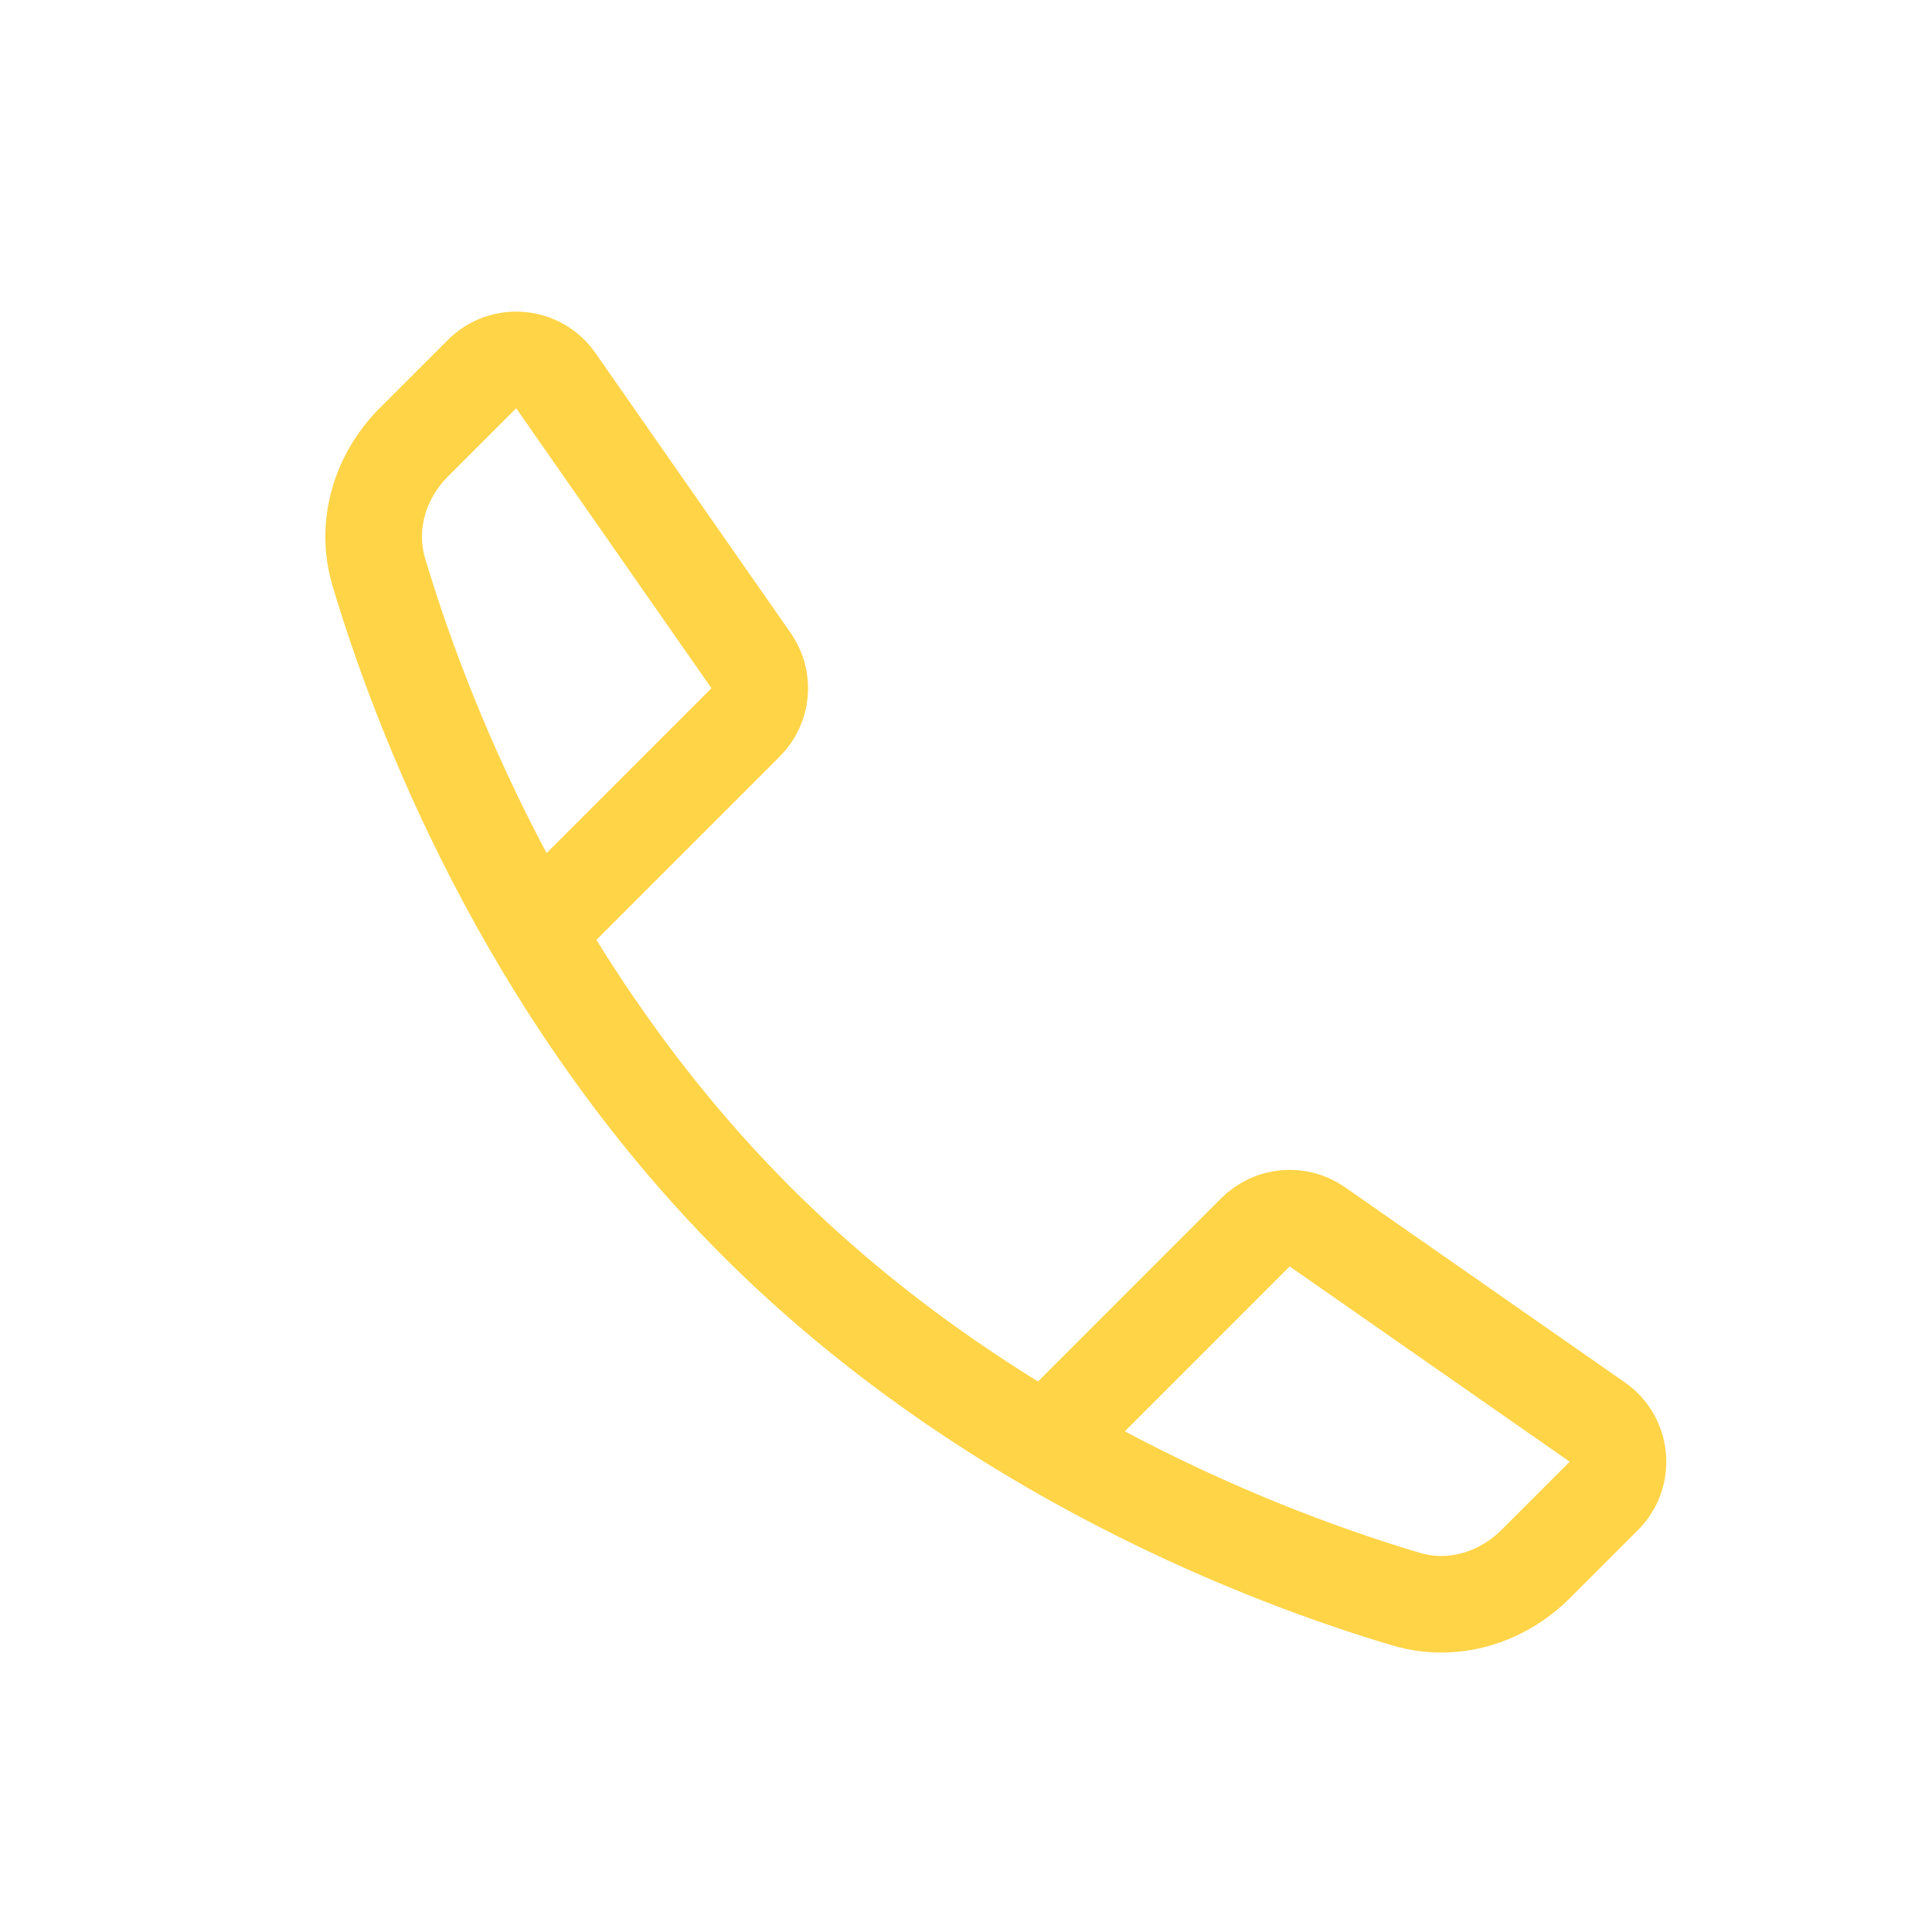 <svg width="40" height="40" viewBox="0 0 40 40" fill="none" xmlns="http://www.w3.org/2000/svg">
<path d="M22.071 29.437L25.994 25.513C26.337 25.171 26.876 25.123 27.274 25.4L33.071 29.443C33.581 29.799 33.646 30.53 33.206 30.971L31.8 32.376C31.09 33.087 30.074 33.394 29.111 33.108C26.364 32.292 20.477 30.102 15.663 25.288C10.849 20.473 8.658 14.587 7.842 11.839C7.557 10.876 7.864 9.861 8.574 9.15L9.98 7.745C10.42 7.305 11.151 7.369 11.507 7.88L15.55 13.677C15.828 14.074 15.78 14.613 15.437 14.956L11.513 18.88" stroke="#FFD447" stroke-width="2" stroke-linecap="round"/>
</svg>
